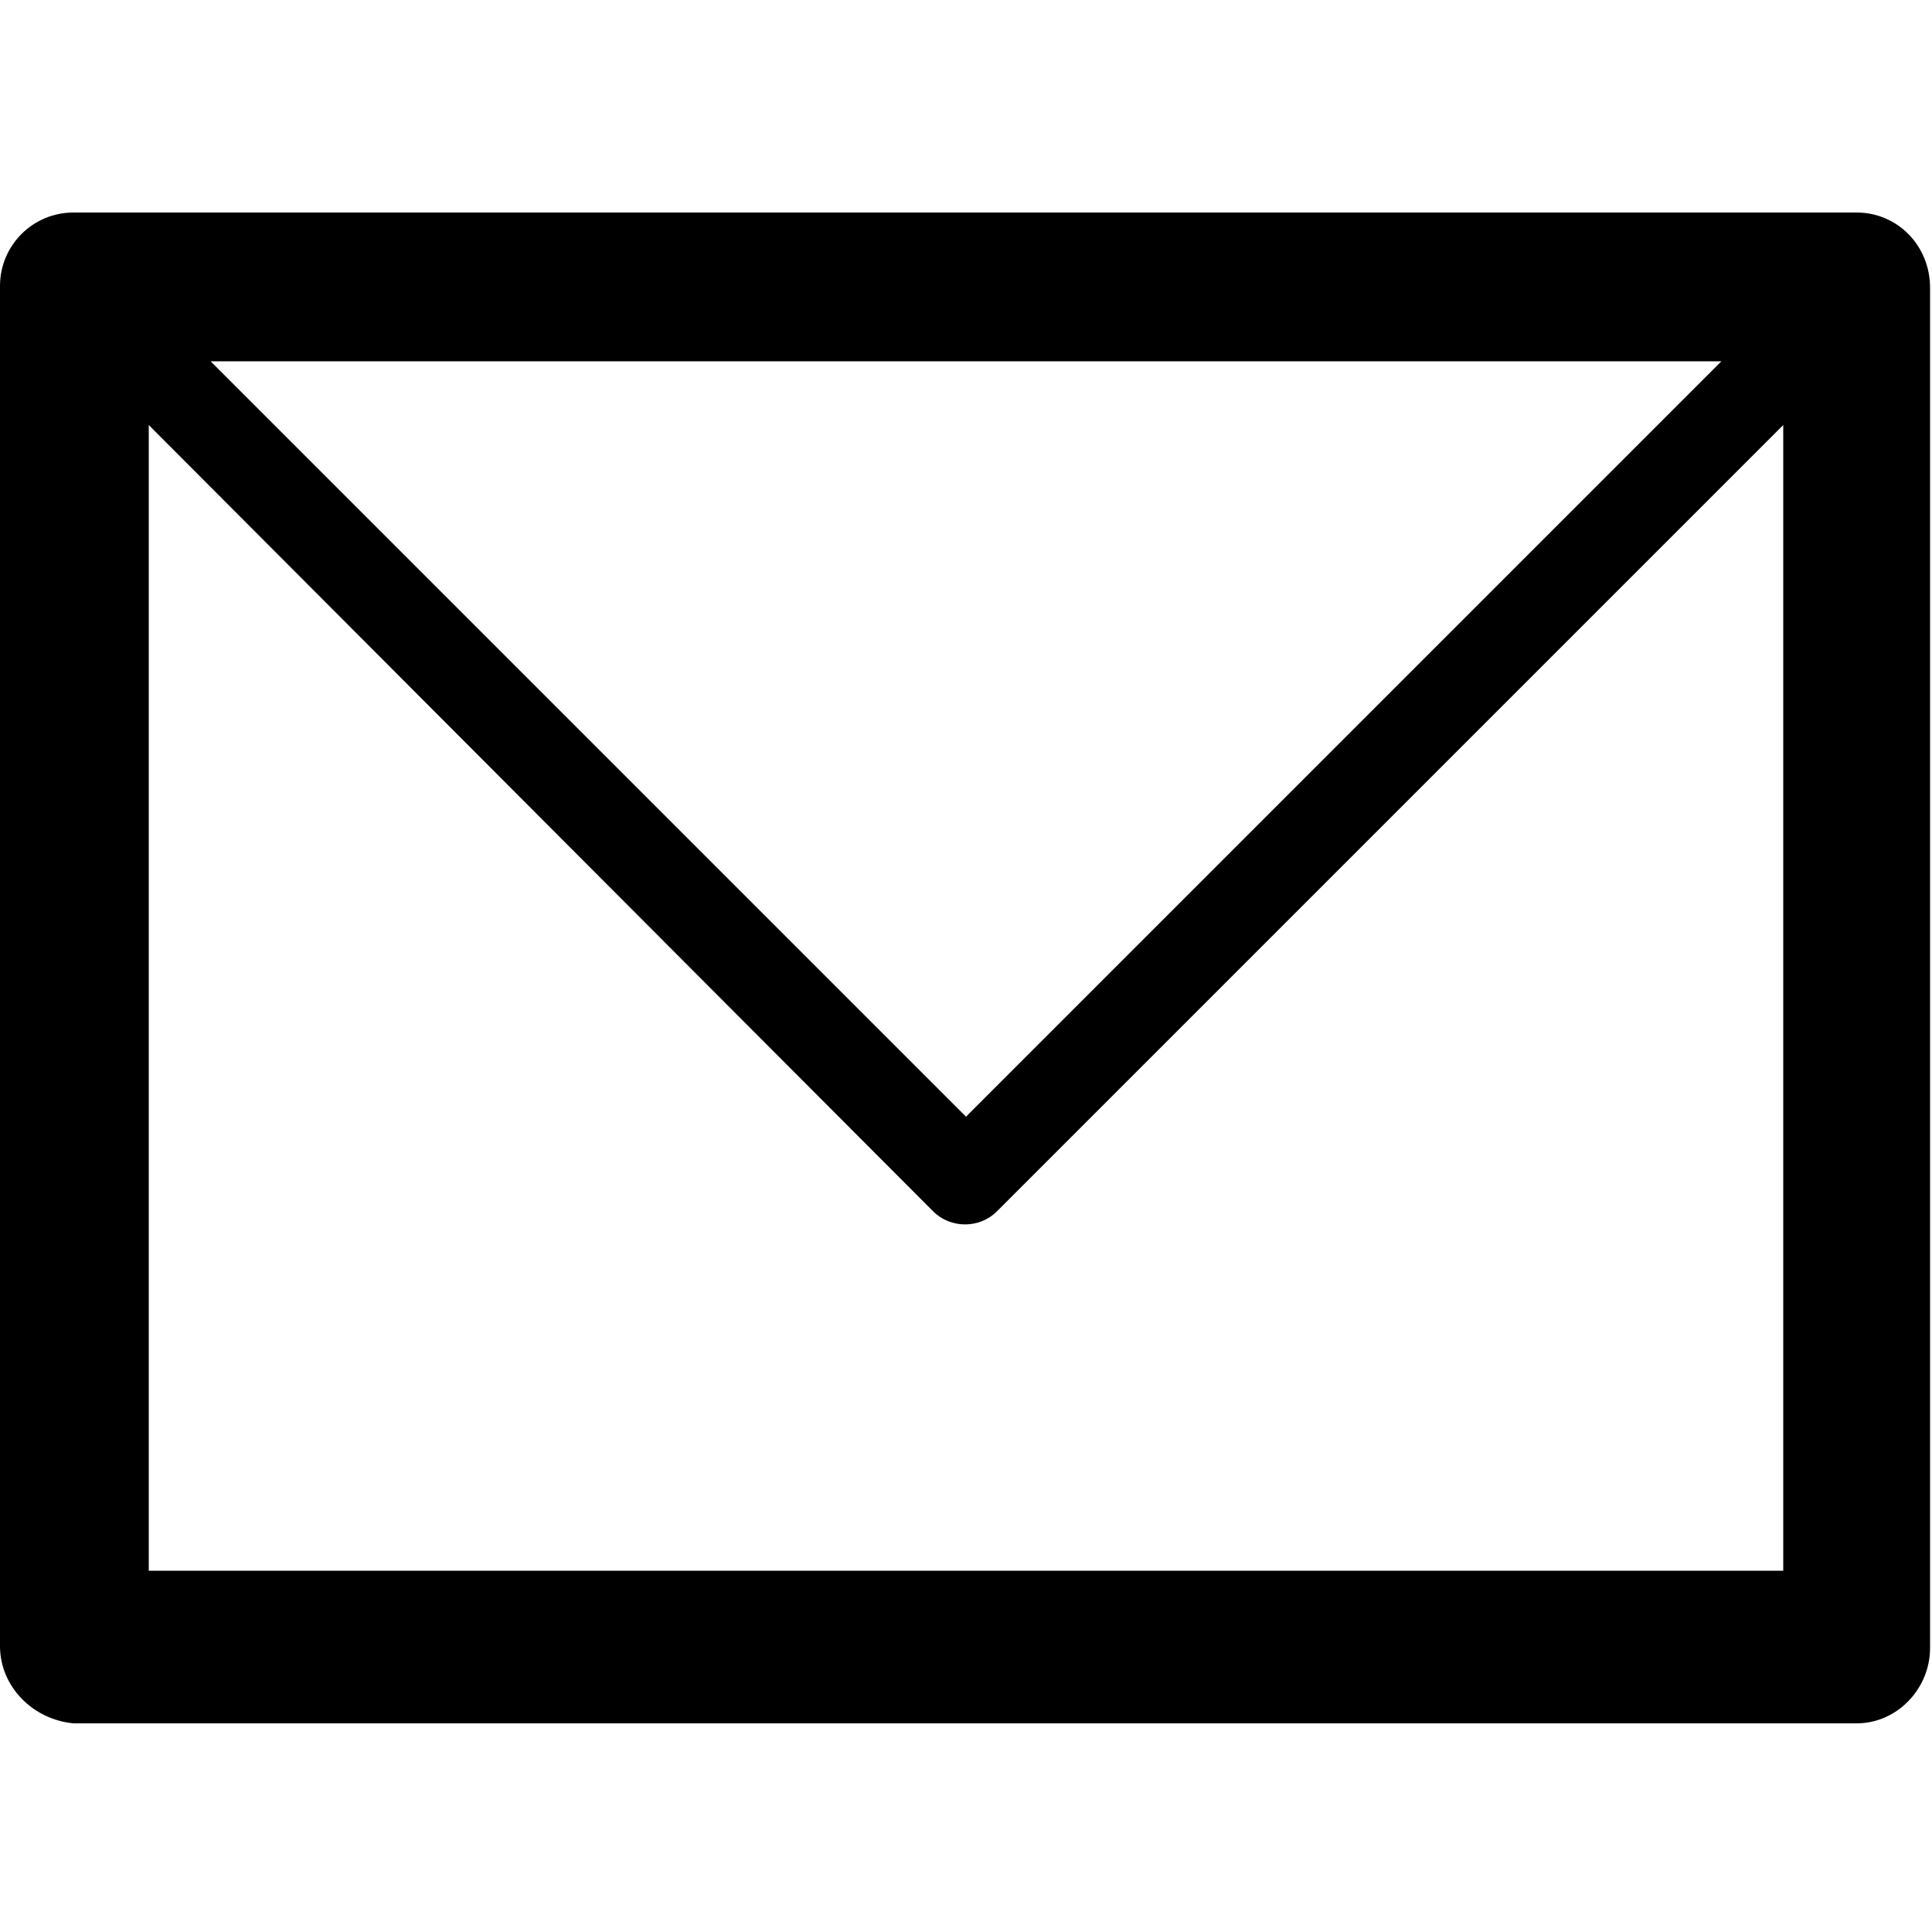 <?xml version="1.0" encoding="utf-8"?>
<!-- Generator: Adobe Illustrator 22.0.0, SVG Export Plug-In . SVG Version: 6.00 Build 0)  -->
<svg version="1.1" id="图层_1" xmlns="http://www.w3.org/2000/svg" xmlns:xlink="http://www.w3.org/1999/xlink" x="0px" y="0px"
	 width="100px" height="100px" viewBox="0 0 100 100" style="enable-background:new 0 0 100 100;" xml:space="preserve">
<style type="text/css">
	.st0{opacity:0.3;}
	.st1{fill-rule:evenodd;clip-rule:evenodd;}
	.st2{fill:#FFFFFF;}
</style>
<path d="M3.8,11h0.1h92.2c2.1,0,3.8,1.7,3.8,3.9v0.1v70.3c0,2.1-1.7,3.9-3.8,3.9h-0.1H3.8C1.7,89,0,87.3,0,85.2v-0.1V14.8
	C0,12.7,1.7,11,3.8,11L3.8,11z M92.3,22L51.6,62.7c-0.9,0.9-2.4,0.9-3.3,0L7.7,22v59.3h84.6V22L92.3,22z M89.1,18.7H10.9L50,57.8
	L89.1,18.7L89.1,18.7z"/>
</svg>
